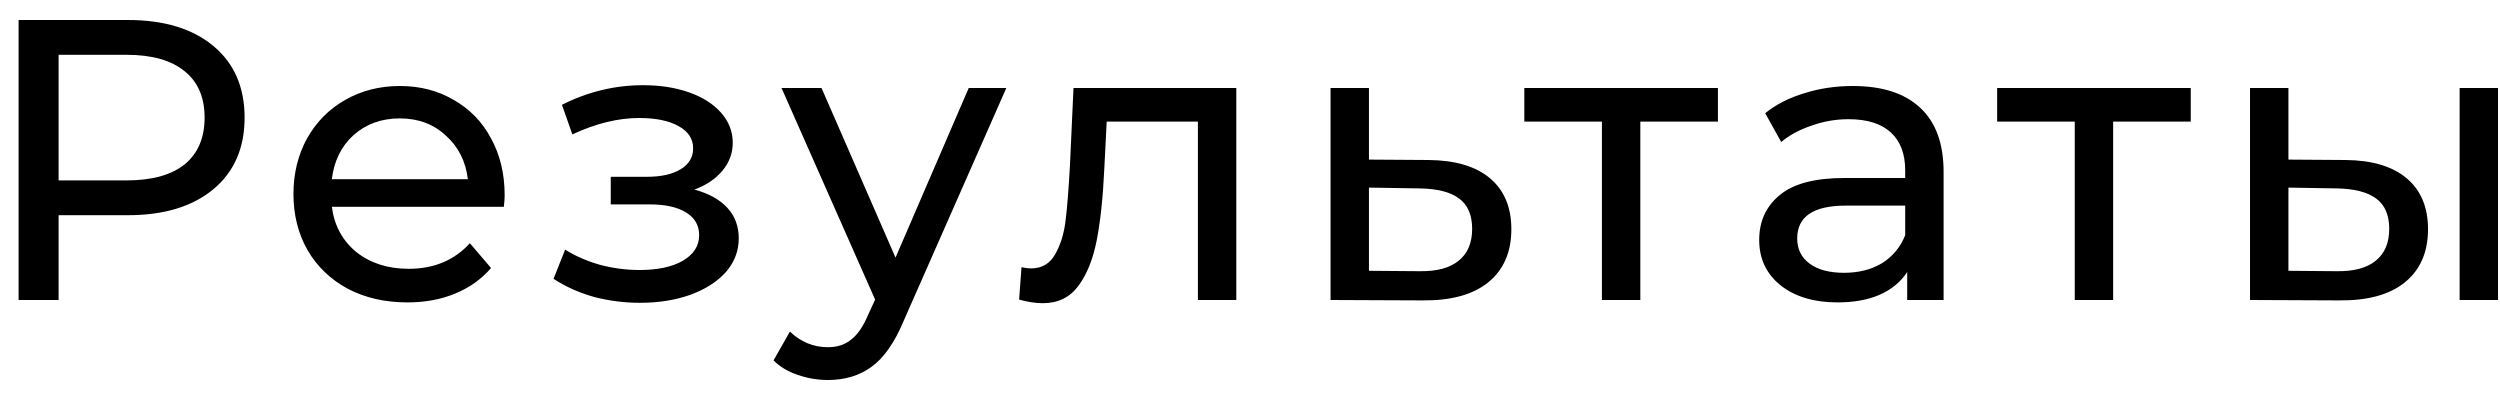 <?xml version="1.0" encoding="UTF-8"?> <svg xmlns="http://www.w3.org/2000/svg" width="100" height="16" viewBox="0 0 100 16" fill="none"> <path d="M5.112 0.8C6.563 0.8 7.704 1.147 8.536 1.84C9.368 2.533 9.784 3.488 9.784 4.704C9.784 5.92 9.368 6.875 8.536 7.568C7.704 8.261 6.563 8.608 5.112 8.608H2.344V12H0.744V0.8H5.112ZM5.064 7.216C6.077 7.216 6.851 7.003 7.384 6.576C7.917 6.139 8.184 5.515 8.184 4.704C8.184 3.893 7.917 3.275 7.384 2.848C6.851 2.411 6.077 2.192 5.064 2.192H2.344V7.216H5.064ZM20.186 7.808C20.186 7.925 20.176 8.08 20.154 8.272H13.274C13.37 9.019 13.696 9.621 14.25 10.08C14.816 10.528 15.514 10.752 16.346 10.752C17.36 10.752 18.176 10.411 18.794 9.728L19.642 10.72C19.258 11.168 18.778 11.509 18.202 11.744C17.637 11.979 17.002 12.096 16.298 12.096C15.402 12.096 14.608 11.915 13.914 11.552C13.221 11.179 12.682 10.661 12.298 10C11.925 9.339 11.738 8.592 11.738 7.76C11.738 6.939 11.92 6.197 12.282 5.536C12.656 4.875 13.162 4.363 13.802 4C14.453 3.627 15.184 3.44 15.994 3.44C16.805 3.44 17.525 3.627 18.154 4C18.794 4.363 19.29 4.875 19.642 5.536C20.005 6.197 20.186 6.955 20.186 7.808ZM15.994 4.736C15.258 4.736 14.64 4.96 14.138 5.408C13.648 5.856 13.36 6.443 13.274 7.168H18.714C18.629 6.453 18.336 5.872 17.834 5.424C17.344 4.965 16.73 4.736 15.994 4.736ZM27.774 7.584C28.339 7.733 28.776 7.973 29.086 8.304C29.395 8.635 29.55 9.045 29.55 9.536C29.55 10.037 29.379 10.485 29.038 10.88C28.696 11.264 28.222 11.568 27.614 11.792C27.016 12.005 26.344 12.112 25.598 12.112C24.968 12.112 24.35 12.032 23.742 11.872C23.144 11.701 22.611 11.461 22.142 11.152L22.606 9.984C23.011 10.24 23.475 10.443 23.998 10.592C24.52 10.731 25.048 10.8 25.582 10.8C26.307 10.8 26.883 10.677 27.31 10.432C27.747 10.176 27.966 9.835 27.966 9.408C27.966 9.013 27.79 8.709 27.438 8.496C27.096 8.283 26.611 8.176 25.982 8.176H24.43V7.072H25.87C26.446 7.072 26.899 6.971 27.23 6.768C27.56 6.565 27.726 6.288 27.726 5.936C27.726 5.552 27.528 5.253 27.134 5.04C26.75 4.827 26.227 4.72 25.566 4.72C24.723 4.72 23.832 4.939 22.894 5.376L22.478 4.192C23.512 3.669 24.595 3.408 25.726 3.408C26.408 3.408 27.022 3.504 27.566 3.696C28.11 3.888 28.536 4.16 28.846 4.512C29.155 4.864 29.31 5.264 29.31 5.712C29.31 6.128 29.171 6.501 28.894 6.832C28.616 7.163 28.243 7.413 27.774 7.584ZM40.253 3.52L36.141 12.848C35.778 13.712 35.352 14.32 34.861 14.672C34.381 15.024 33.8 15.2 33.117 15.2C32.701 15.2 32.295 15.131 31.901 14.992C31.517 14.864 31.197 14.672 30.941 14.416L31.597 13.264C32.034 13.68 32.541 13.888 33.117 13.888C33.49 13.888 33.8 13.787 34.045 13.584C34.301 13.392 34.53 13.056 34.733 12.576L35.005 11.984L31.261 3.52H32.861L35.821 10.304L38.749 3.52H40.253ZM49.452 3.52V12H47.916V4.864H44.268L44.172 6.752C44.119 7.893 44.018 8.848 43.868 9.616C43.719 10.373 43.474 10.981 43.132 11.44C42.791 11.899 42.316 12.128 41.708 12.128C41.431 12.128 41.116 12.08 40.764 11.984L40.86 10.688C40.999 10.72 41.127 10.736 41.244 10.736C41.671 10.736 41.991 10.549 42.204 10.176C42.418 9.803 42.556 9.36 42.62 8.848C42.684 8.336 42.743 7.605 42.796 6.656L42.94 3.52H49.452ZM57.142 6.4C58.22 6.411 59.041 6.656 59.606 7.136C60.172 7.616 60.454 8.293 60.454 9.168C60.454 10.085 60.145 10.795 59.526 11.296C58.918 11.787 58.044 12.027 56.902 12.016L53.222 12V3.52H54.758V6.384L57.142 6.4ZM56.774 10.848C57.468 10.859 57.99 10.72 58.342 10.432C58.705 10.144 58.886 9.717 58.886 9.152C58.886 8.597 58.71 8.192 58.358 7.936C58.017 7.68 57.489 7.547 56.774 7.536L54.758 7.504V10.832L56.774 10.848ZM68.717 4.864H65.613V12H64.077V4.864H60.973V3.52H68.717V4.864ZM74.112 3.44C75.285 3.44 76.181 3.728 76.8 4.304C77.429 4.88 77.744 5.739 77.744 6.88V12H76.288V10.88C76.032 11.275 75.664 11.579 75.184 11.792C74.715 11.995 74.155 12.096 73.504 12.096C72.555 12.096 71.792 11.867 71.216 11.408C70.651 10.949 70.368 10.347 70.368 9.6C70.368 8.853 70.64 8.256 71.184 7.808C71.728 7.349 72.592 7.12 73.776 7.12H76.208V6.816C76.208 6.155 76.016 5.648 75.632 5.296C75.248 4.944 74.683 4.768 73.936 4.768C73.435 4.768 72.944 4.853 72.464 5.024C71.984 5.184 71.579 5.403 71.248 5.68L70.608 4.528C71.045 4.176 71.568 3.909 72.176 3.728C72.784 3.536 73.429 3.44 74.112 3.44ZM73.76 10.912C74.347 10.912 74.853 10.784 75.28 10.528C75.707 10.261 76.016 9.888 76.208 9.408V8.224H73.84C72.539 8.224 71.888 8.661 71.888 9.536C71.888 9.963 72.053 10.299 72.384 10.544C72.715 10.789 73.173 10.912 73.76 10.912ZM87.63 4.864H84.526V12H82.99V4.864H79.886V3.52H87.63V4.864ZM93.825 6.4C94.891 6.411 95.707 6.656 96.272 7.136C96.838 7.616 97.121 8.293 97.121 9.168C97.121 10.085 96.811 10.795 96.192 11.296C95.585 11.787 94.71 12.027 93.569 12.016L90.001 12V3.52H91.537V6.384L93.825 6.4ZM98.385 3.52H99.921V12H98.385V3.52ZM93.457 10.848C94.15 10.859 94.672 10.72 95.025 10.432C95.387 10.144 95.569 9.717 95.569 9.152C95.569 8.597 95.392 8.192 95.04 7.936C94.689 7.68 94.16 7.547 93.457 7.536L91.537 7.504V10.832L93.457 10.848Z" fill="black"></path> </svg> 